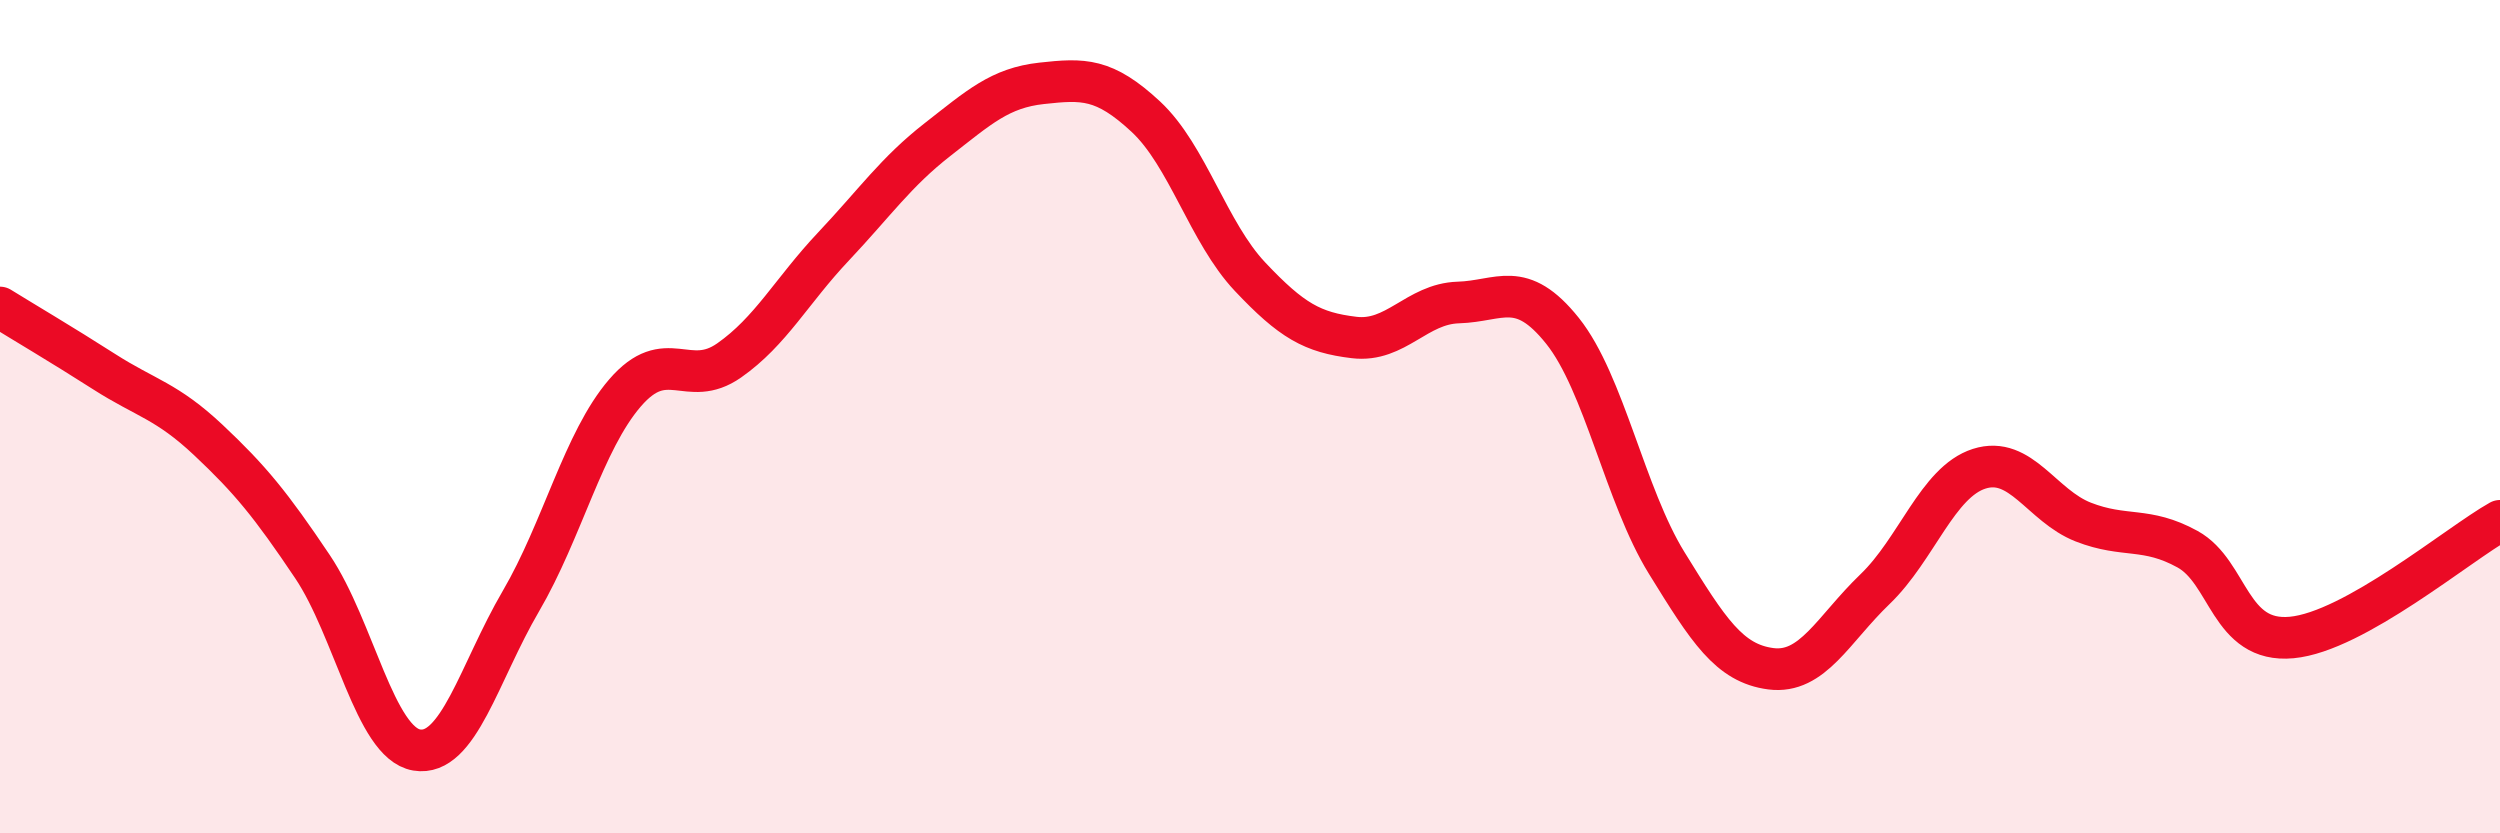 
    <svg width="60" height="20" viewBox="0 0 60 20" xmlns="http://www.w3.org/2000/svg">
      <path
        d="M 0,7.38 C 0.5,7.69 1.5,8.28 2.5,8.92 C 3.5,9.56 4,9.62 5,10.56 C 6,11.5 6.5,12.11 7.5,13.6 C 8.5,15.09 9,17.83 10,18 C 11,18.17 11.5,16.14 12.5,14.43 C 13.5,12.72 14,10.59 15,9.43 C 16,8.27 16.5,9.35 17.5,8.65 C 18.5,7.95 19,6.98 20,5.92 C 21,4.86 21.5,4.13 22.5,3.35 C 23.5,2.57 24,2.11 25,2 C 26,1.89 26.5,1.87 27.5,2.8 C 28.5,3.73 29,5.58 30,6.64 C 31,7.7 31.5,7.98 32.5,8.1 C 33.5,8.22 34,7.29 35,7.26 C 36,7.23 36.5,6.69 37.5,7.94 C 38.5,9.19 39,11.89 40,13.51 C 41,15.13 41.5,15.92 42.5,16.05 C 43.5,16.18 44,15.1 45,14.14 C 46,13.18 46.5,11.57 47.5,11.25 C 48.5,10.93 49,12.14 50,12.53 C 51,12.92 51.5,12.63 52.5,13.18 C 53.5,13.73 53.5,15.44 55,15.3 C 56.5,15.16 59,13.06 60,12.5L60 20L0 20Z"
        fill="#EB0A25"
        opacity="0.1"
        stroke-linecap="round"
        stroke-linejoin="round"
      />
      <path
        d="M 0,7.38 C 0.5,7.69 1.5,8.28 2.5,8.92 C 3.5,9.56 4,9.62 5,10.56 C 6,11.5 6.5,12.11 7.5,13.6 C 8.5,15.09 9,17.83 10,18 C 11,18.17 11.5,16.14 12.5,14.43 C 13.5,12.72 14,10.59 15,9.43 C 16,8.27 16.5,9.35 17.5,8.65 C 18.5,7.95 19,6.98 20,5.92 C 21,4.86 21.5,4.13 22.5,3.35 C 23.5,2.57 24,2.11 25,2 C 26,1.89 26.5,1.87 27.5,2.8 C 28.5,3.73 29,5.58 30,6.64 C 31,7.7 31.5,7.98 32.5,8.1 C 33.5,8.22 34,7.29 35,7.26 C 36,7.23 36.5,6.69 37.5,7.94 C 38.5,9.19 39,11.89 40,13.51 C 41,15.13 41.5,15.92 42.5,16.05 C 43.5,16.18 44,15.1 45,14.14 C 46,13.18 46.5,11.57 47.5,11.25 C 48.5,10.93 49,12.14 50,12.53 C 51,12.92 51.5,12.63 52.5,13.18 C 53.5,13.73 53.5,15.44 55,15.3 C 56.5,15.16 59,13.06 60,12.5"
        stroke="#EB0A25"
        stroke-width="1"
        fill="none"
        stroke-linecap="round"
        stroke-linejoin="round"
      />
    </svg>
  